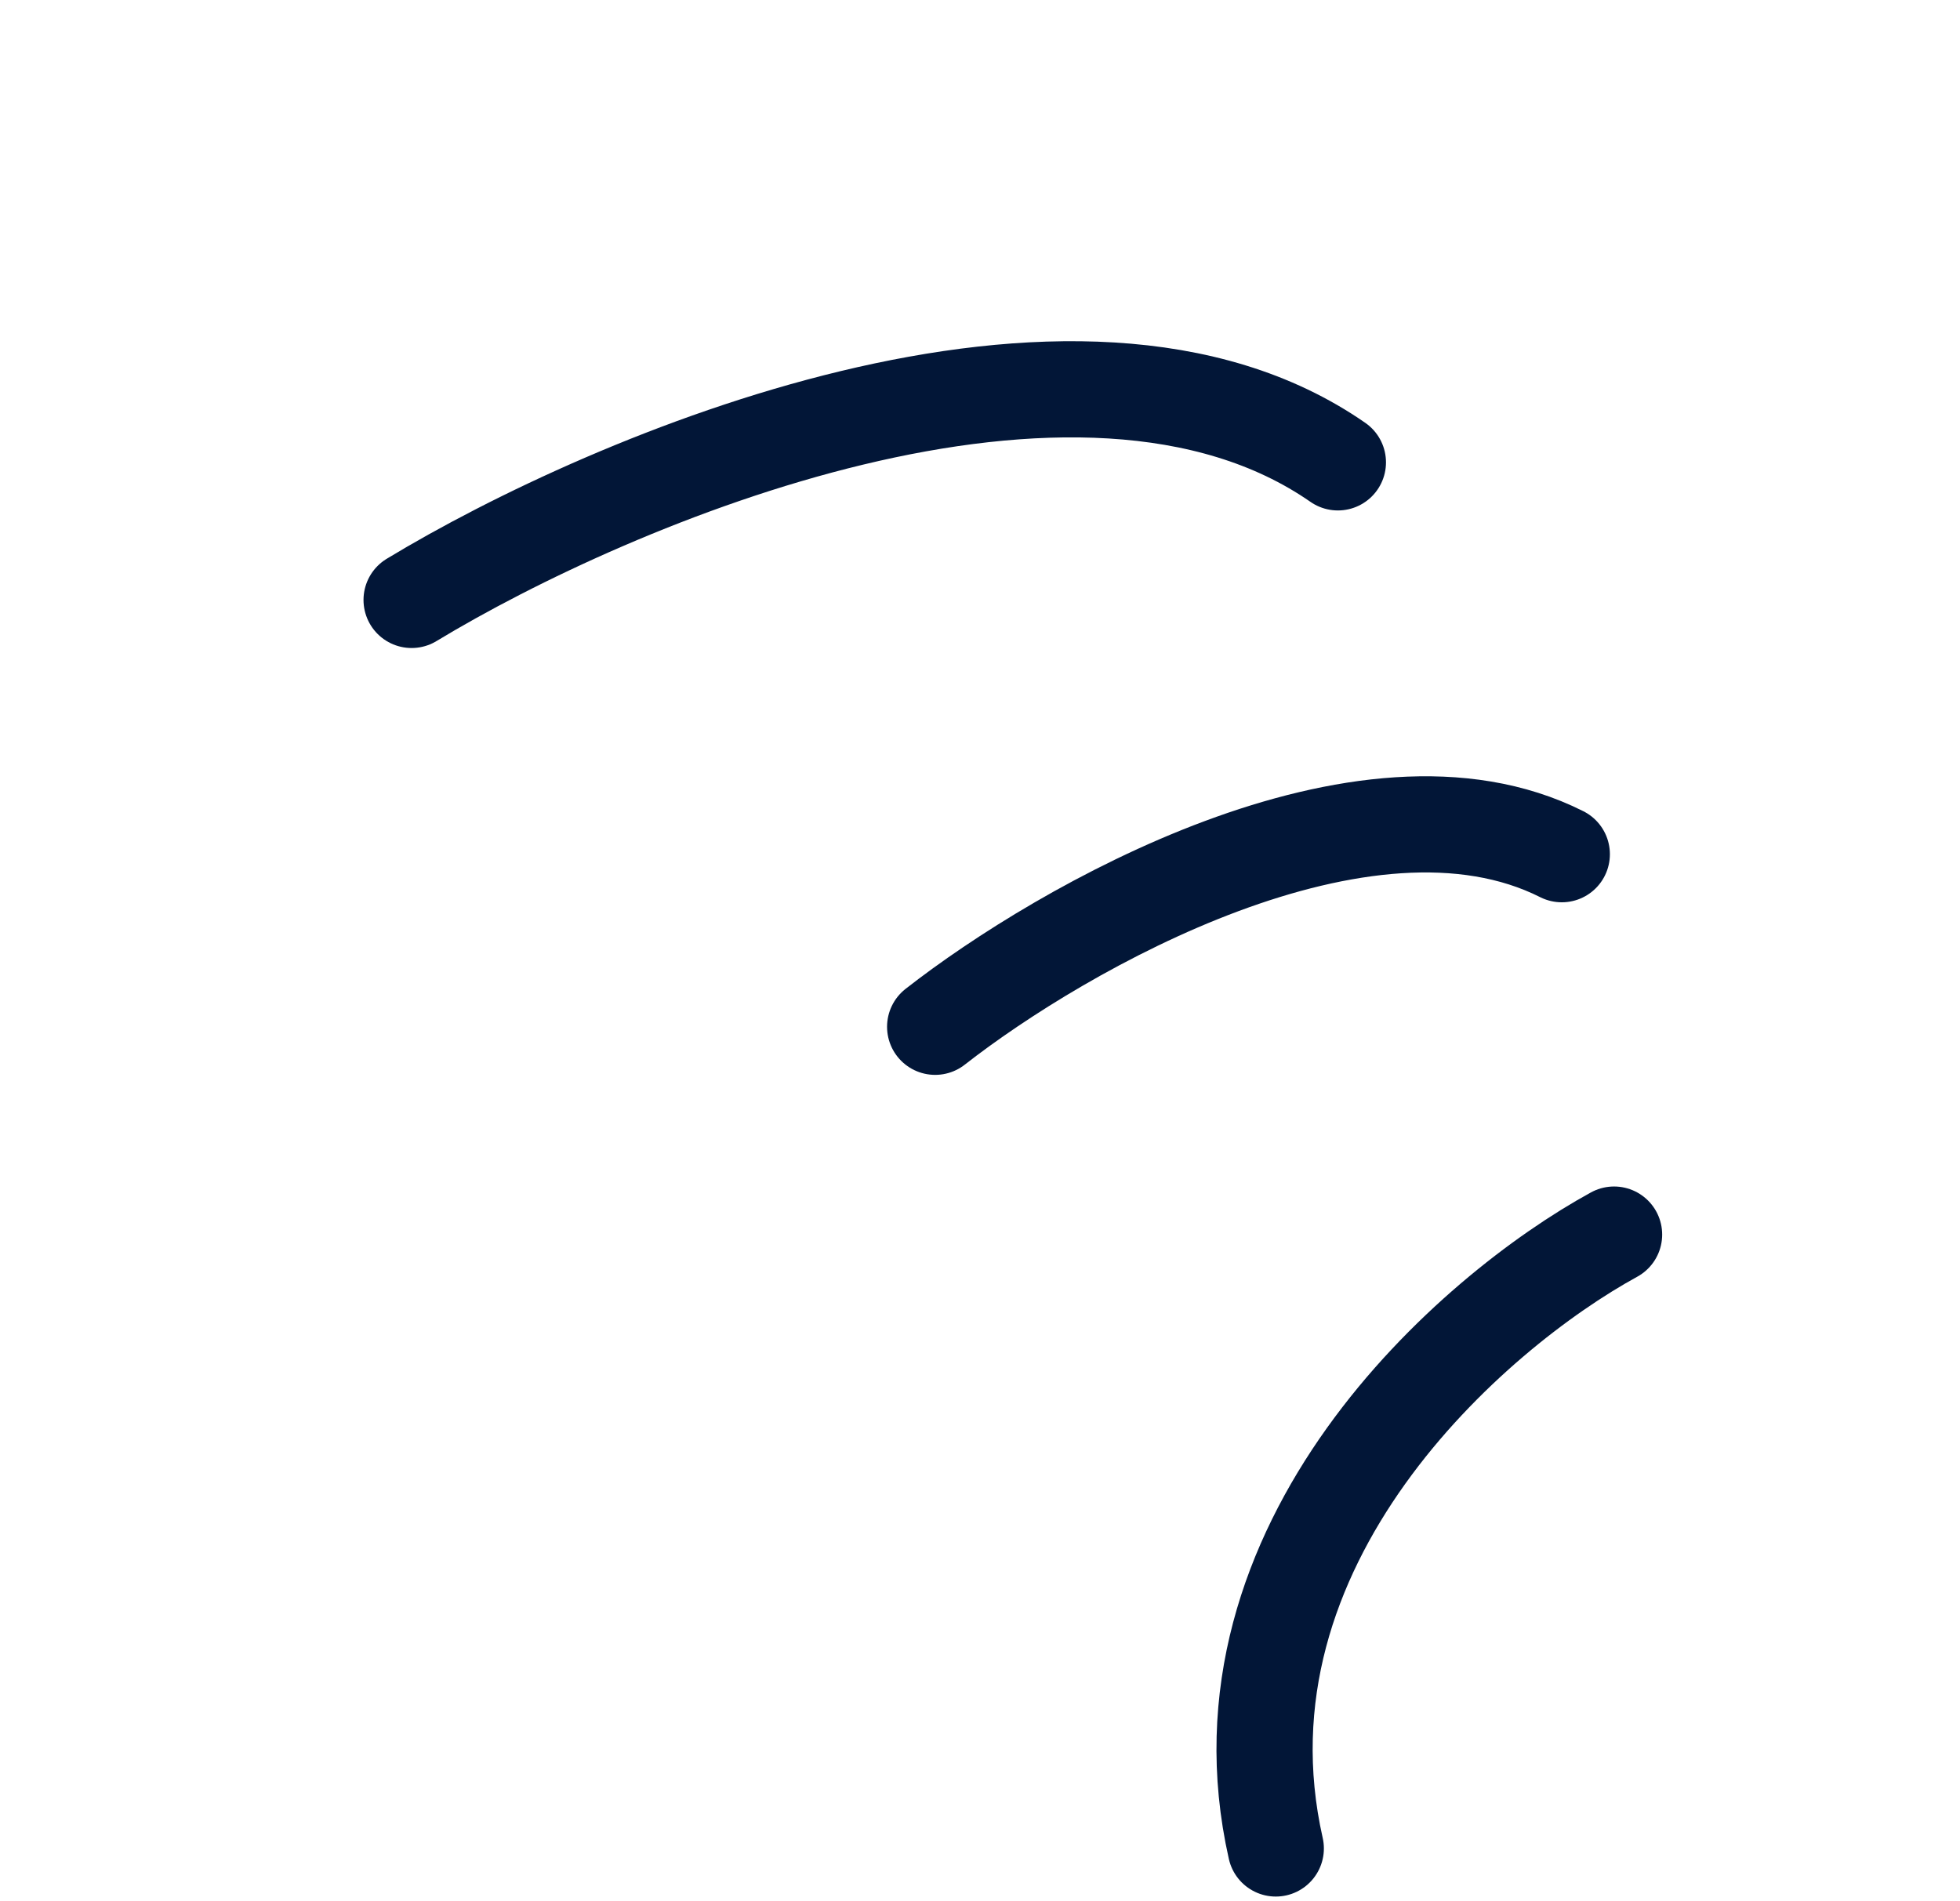 <svg width="67" height="65" viewBox="0 0 67 65" fill="none" xmlns="http://www.w3.org/2000/svg">
<path d="M55.175 42.207C50.338 44.852 41.253 52.753 43.611 63.194" stroke="#021637" stroke-width="3.288" stroke-linecap="round" stroke-linejoin="round"/>
<path d="M45.734 15.807C36.829 9.621 20.914 16.364 14.07 20.51" stroke="#021637" stroke-width="3.288" stroke-linecap="round" stroke-linejoin="round"/>
<path d="M53.388 29.203C46.631 25.8 36.292 31.719 31.967 35.103" stroke="#021637" stroke-width="3.288" stroke-linecap="round" stroke-linejoin="round"/>
</svg>
